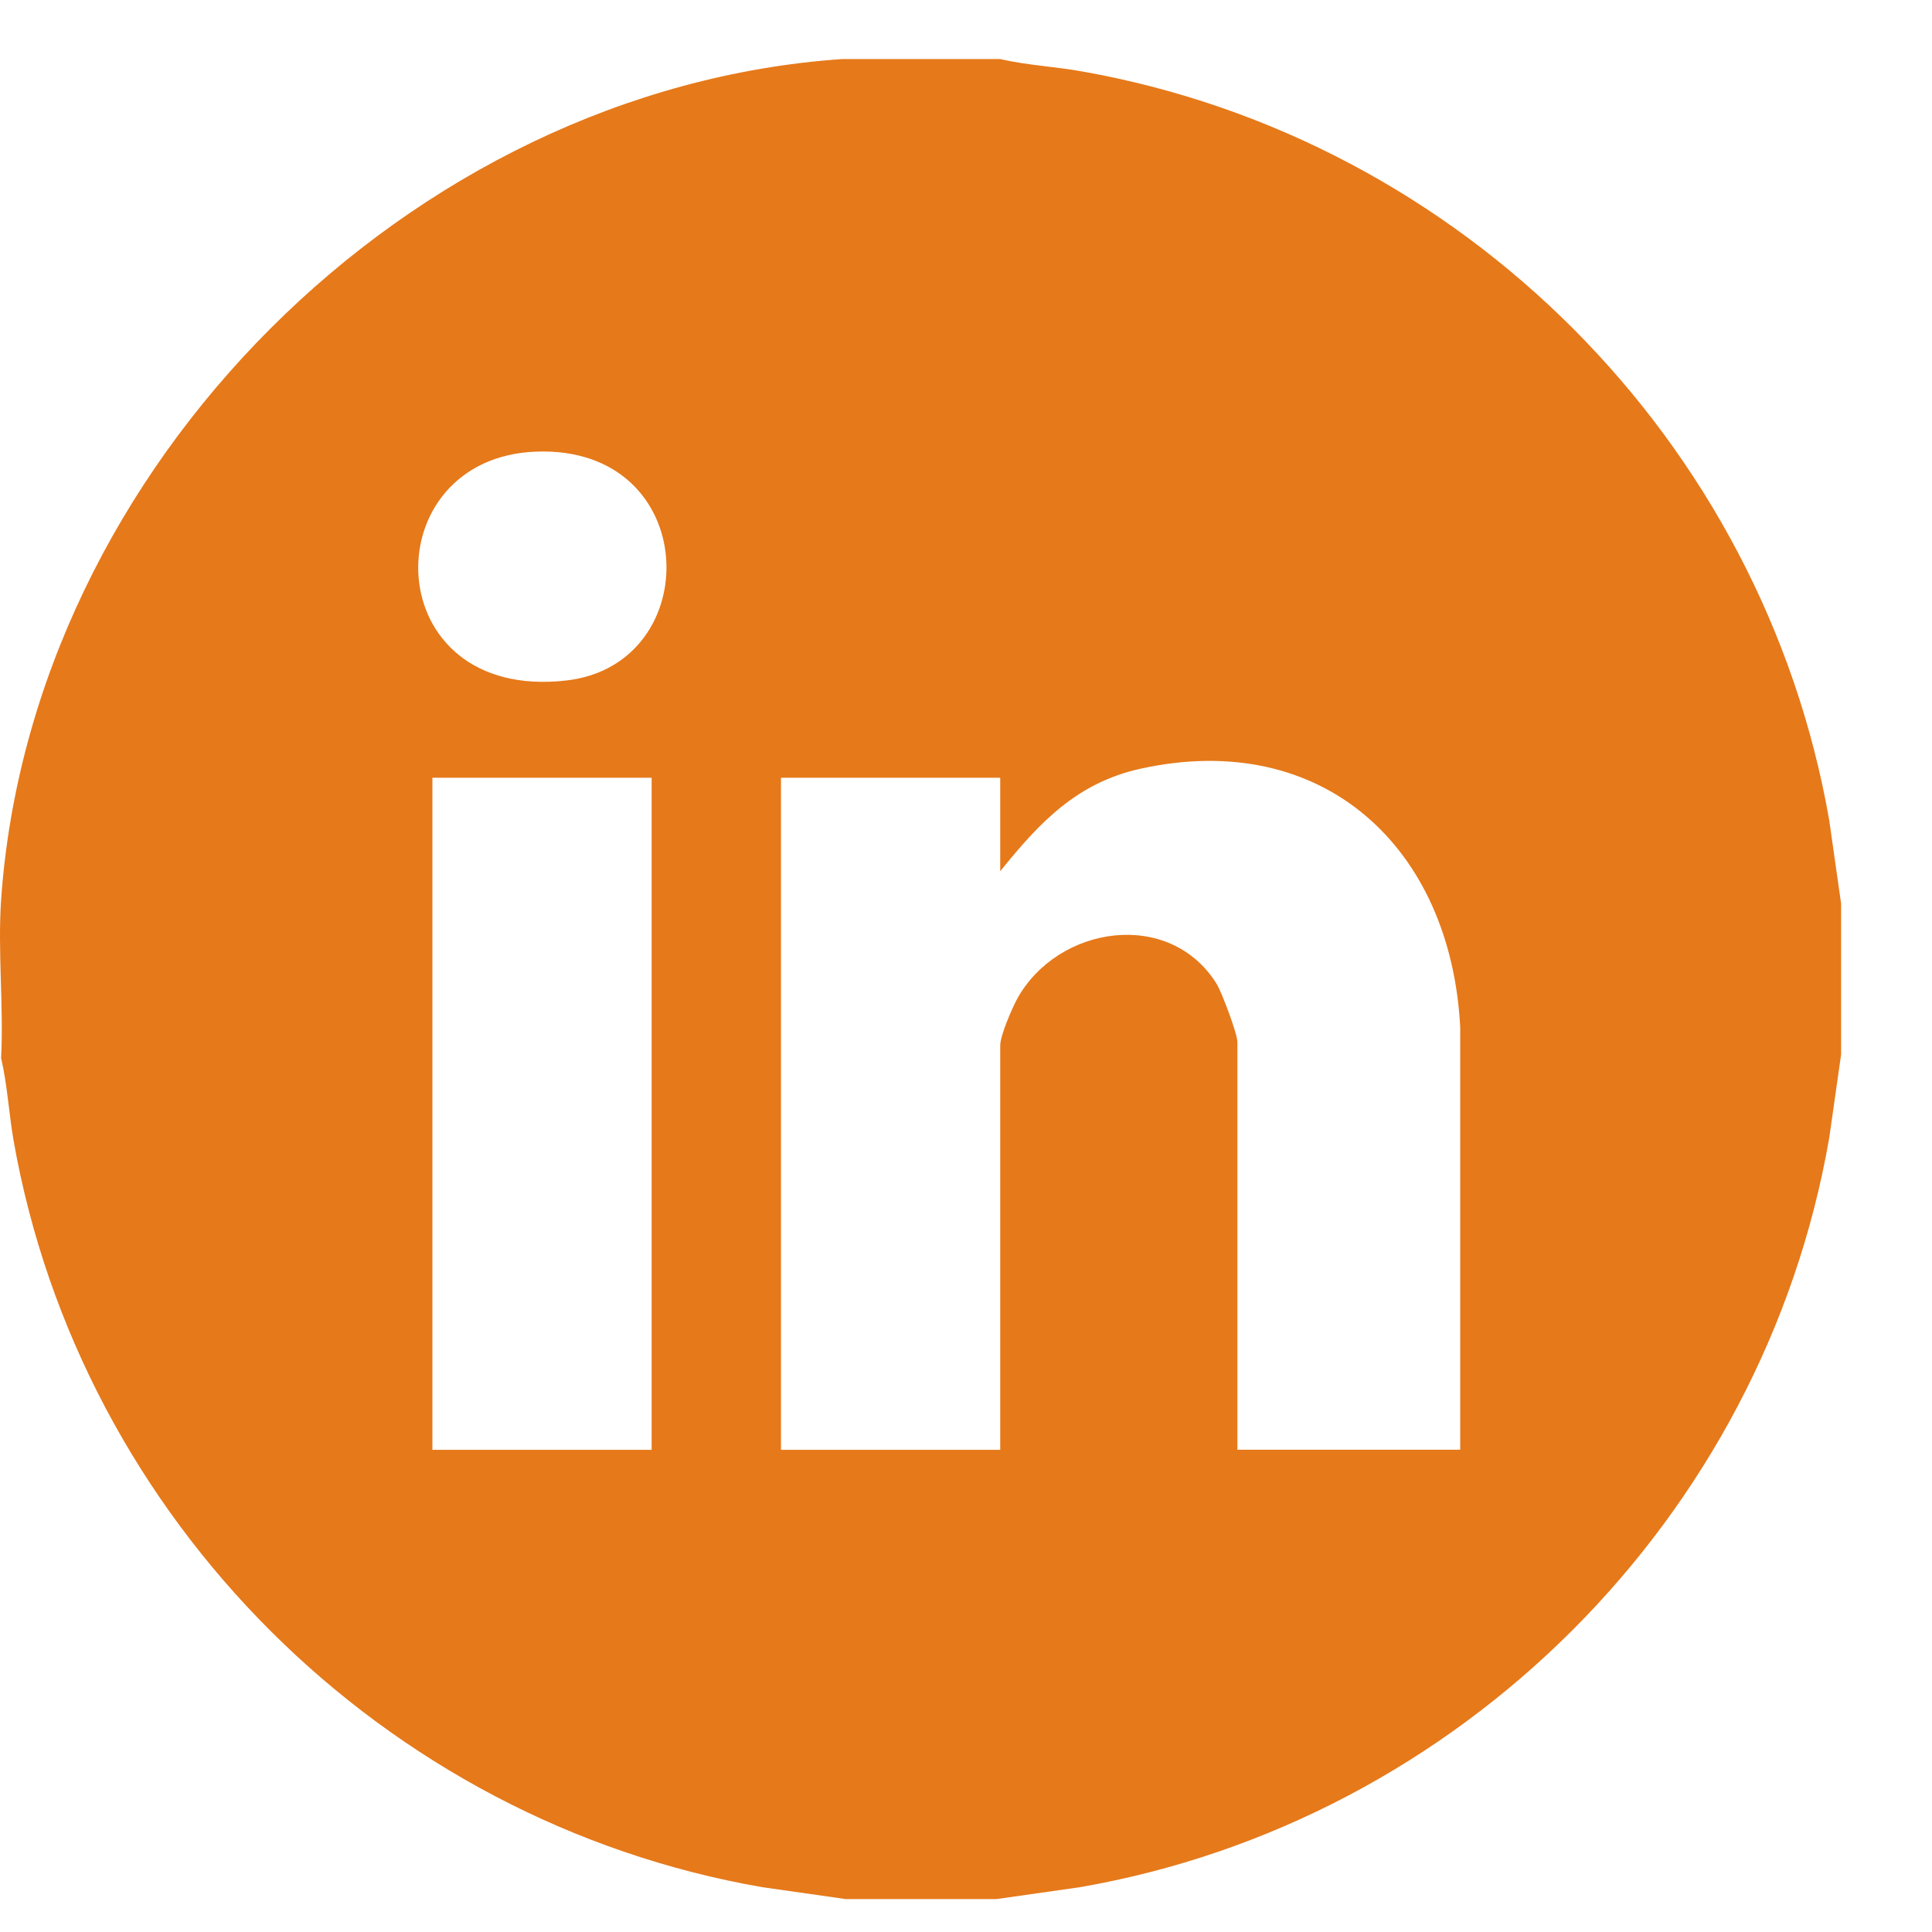 <svg width="21" height="21" viewBox="0 0 21 21" fill="none" xmlns="http://www.w3.org/2000/svg">
<g id="Layer_1" clip-path="url(#clip0_1484_3702)">
<path id="Vector" d="M10.872 0.642C11.167 0.71 11.472 0.724 11.771 0.778C15.892 1.512 19.163 4.79 19.883 8.916L20.012 9.822V11.462L19.883 12.368C19.167 16.499 15.866 19.797 11.738 20.513L10.832 20.642H9.192L8.286 20.513C4.167 19.798 0.875 16.516 0.148 12.4C0.096 12.101 0.081 11.796 0.012 11.501C0.041 10.939 -0.026 10.34 0.012 9.782C0.338 5.078 4.449 0.967 9.153 0.642H10.872ZM5.826 4.909C4.041 4.977 4.095 7.637 6.161 7.396C7.684 7.217 7.627 4.841 5.826 4.909ZM15.872 15.759V11.169C15.773 9.218 14.386 7.917 12.395 8.356C11.704 8.509 11.297 8.942 10.872 9.47V8.454H8.489V15.759H10.872V11.364C10.872 11.256 11.001 10.957 11.06 10.85C11.503 10.06 12.71 9.874 13.223 10.692C13.281 10.786 13.45 11.238 13.45 11.325V15.758H15.872V15.759ZM7.083 8.454H4.7V15.759H7.083V8.454Z" fill="#E6791A"/>
</g>
<defs>
<clipPath id="clip0_1484_3702">
<rect width="20.012" height="20" fill="white" transform="translate(0 0.642)"/>
</clipPath>
</defs>
</svg>
